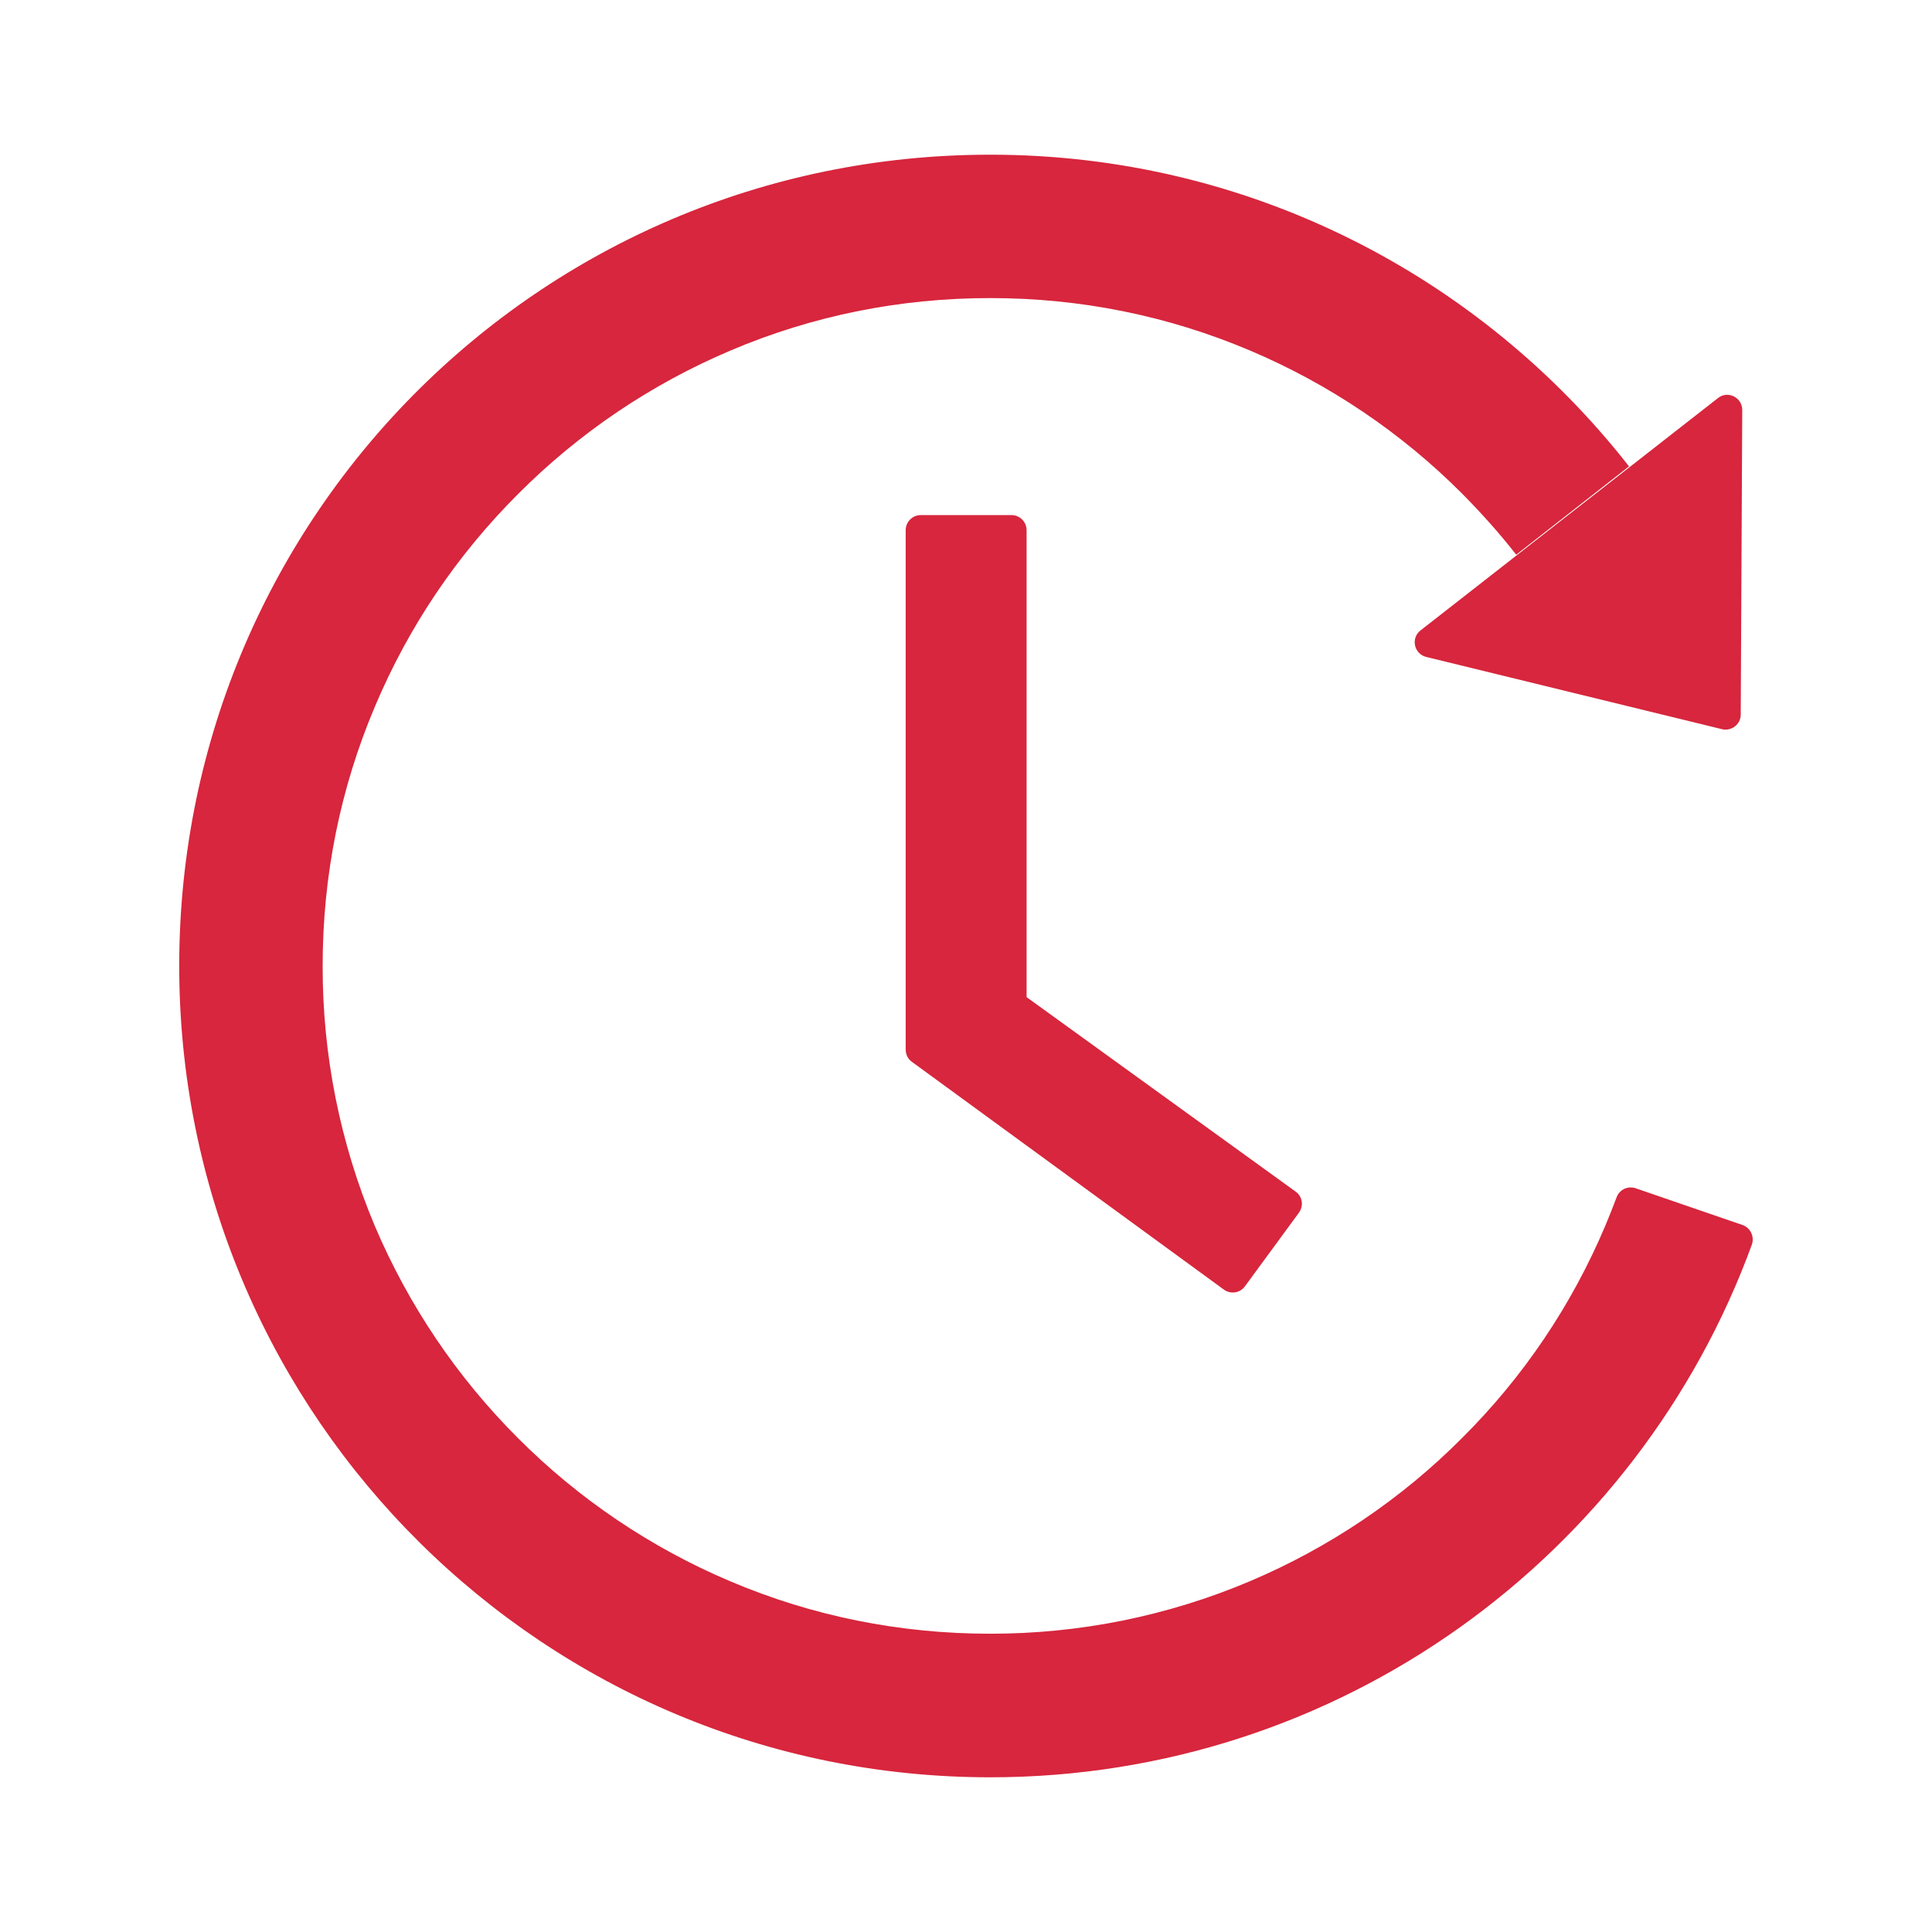 <svg xmlns="http://www.w3.org/2000/svg" width="28" height="28" viewBox="0 0 28 28" fill="none">
    <path d="M14.66 7.465H13.344C13.224 7.465 13.126 7.563 13.126 7.684V15.211C13.126 15.282 13.158 15.348 13.216 15.389L17.736 18.689C17.834 18.761 17.971 18.741 18.042 18.643L18.824 17.577C18.898 17.475 18.876 17.339 18.778 17.27L14.878 14.451V7.684C14.878 7.563 14.78 7.465 14.66 7.465ZM20.67 9.521L24.957 10.568C25.094 10.601 25.228 10.497 25.228 10.358L25.25 5.942C25.25 5.759 25.039 5.655 24.897 5.77L20.588 9.136C20.555 9.161 20.53 9.195 20.516 9.233C20.502 9.272 20.499 9.314 20.508 9.354C20.516 9.394 20.536 9.431 20.565 9.461C20.593 9.491 20.63 9.511 20.67 9.521ZM25.255 17.754L23.705 17.221C23.651 17.203 23.592 17.206 23.54 17.23C23.488 17.255 23.448 17.299 23.429 17.352C23.377 17.492 23.322 17.628 23.265 17.765C22.778 18.916 22.081 19.953 21.189 20.841C20.308 21.726 19.263 22.43 18.113 22.917C16.922 23.421 15.641 23.679 14.348 23.677C13.041 23.677 11.775 23.423 10.583 22.917C9.433 22.43 8.388 21.726 7.506 20.841C6.618 19.953 5.921 18.916 5.431 17.765C4.93 16.573 4.674 15.293 4.676 14C4.676 12.693 4.931 11.424 5.437 10.232C5.923 9.081 6.621 8.045 7.512 7.156C8.393 6.272 9.438 5.567 10.588 5.08C11.775 4.575 13.044 4.32 14.351 4.32C15.658 4.32 16.924 4.575 18.116 5.08C19.266 5.567 20.311 6.272 21.192 7.156C21.471 7.438 21.733 7.73 21.974 8.039L23.609 6.759C21.457 4.009 18.108 2.239 14.345 2.242C7.794 2.245 2.533 7.566 2.598 14.12C2.664 20.56 7.9 25.758 14.351 25.758C19.423 25.758 23.743 22.542 25.389 18.039C25.43 17.924 25.37 17.795 25.255 17.754Z" fill="#D7263D"/>
</svg>